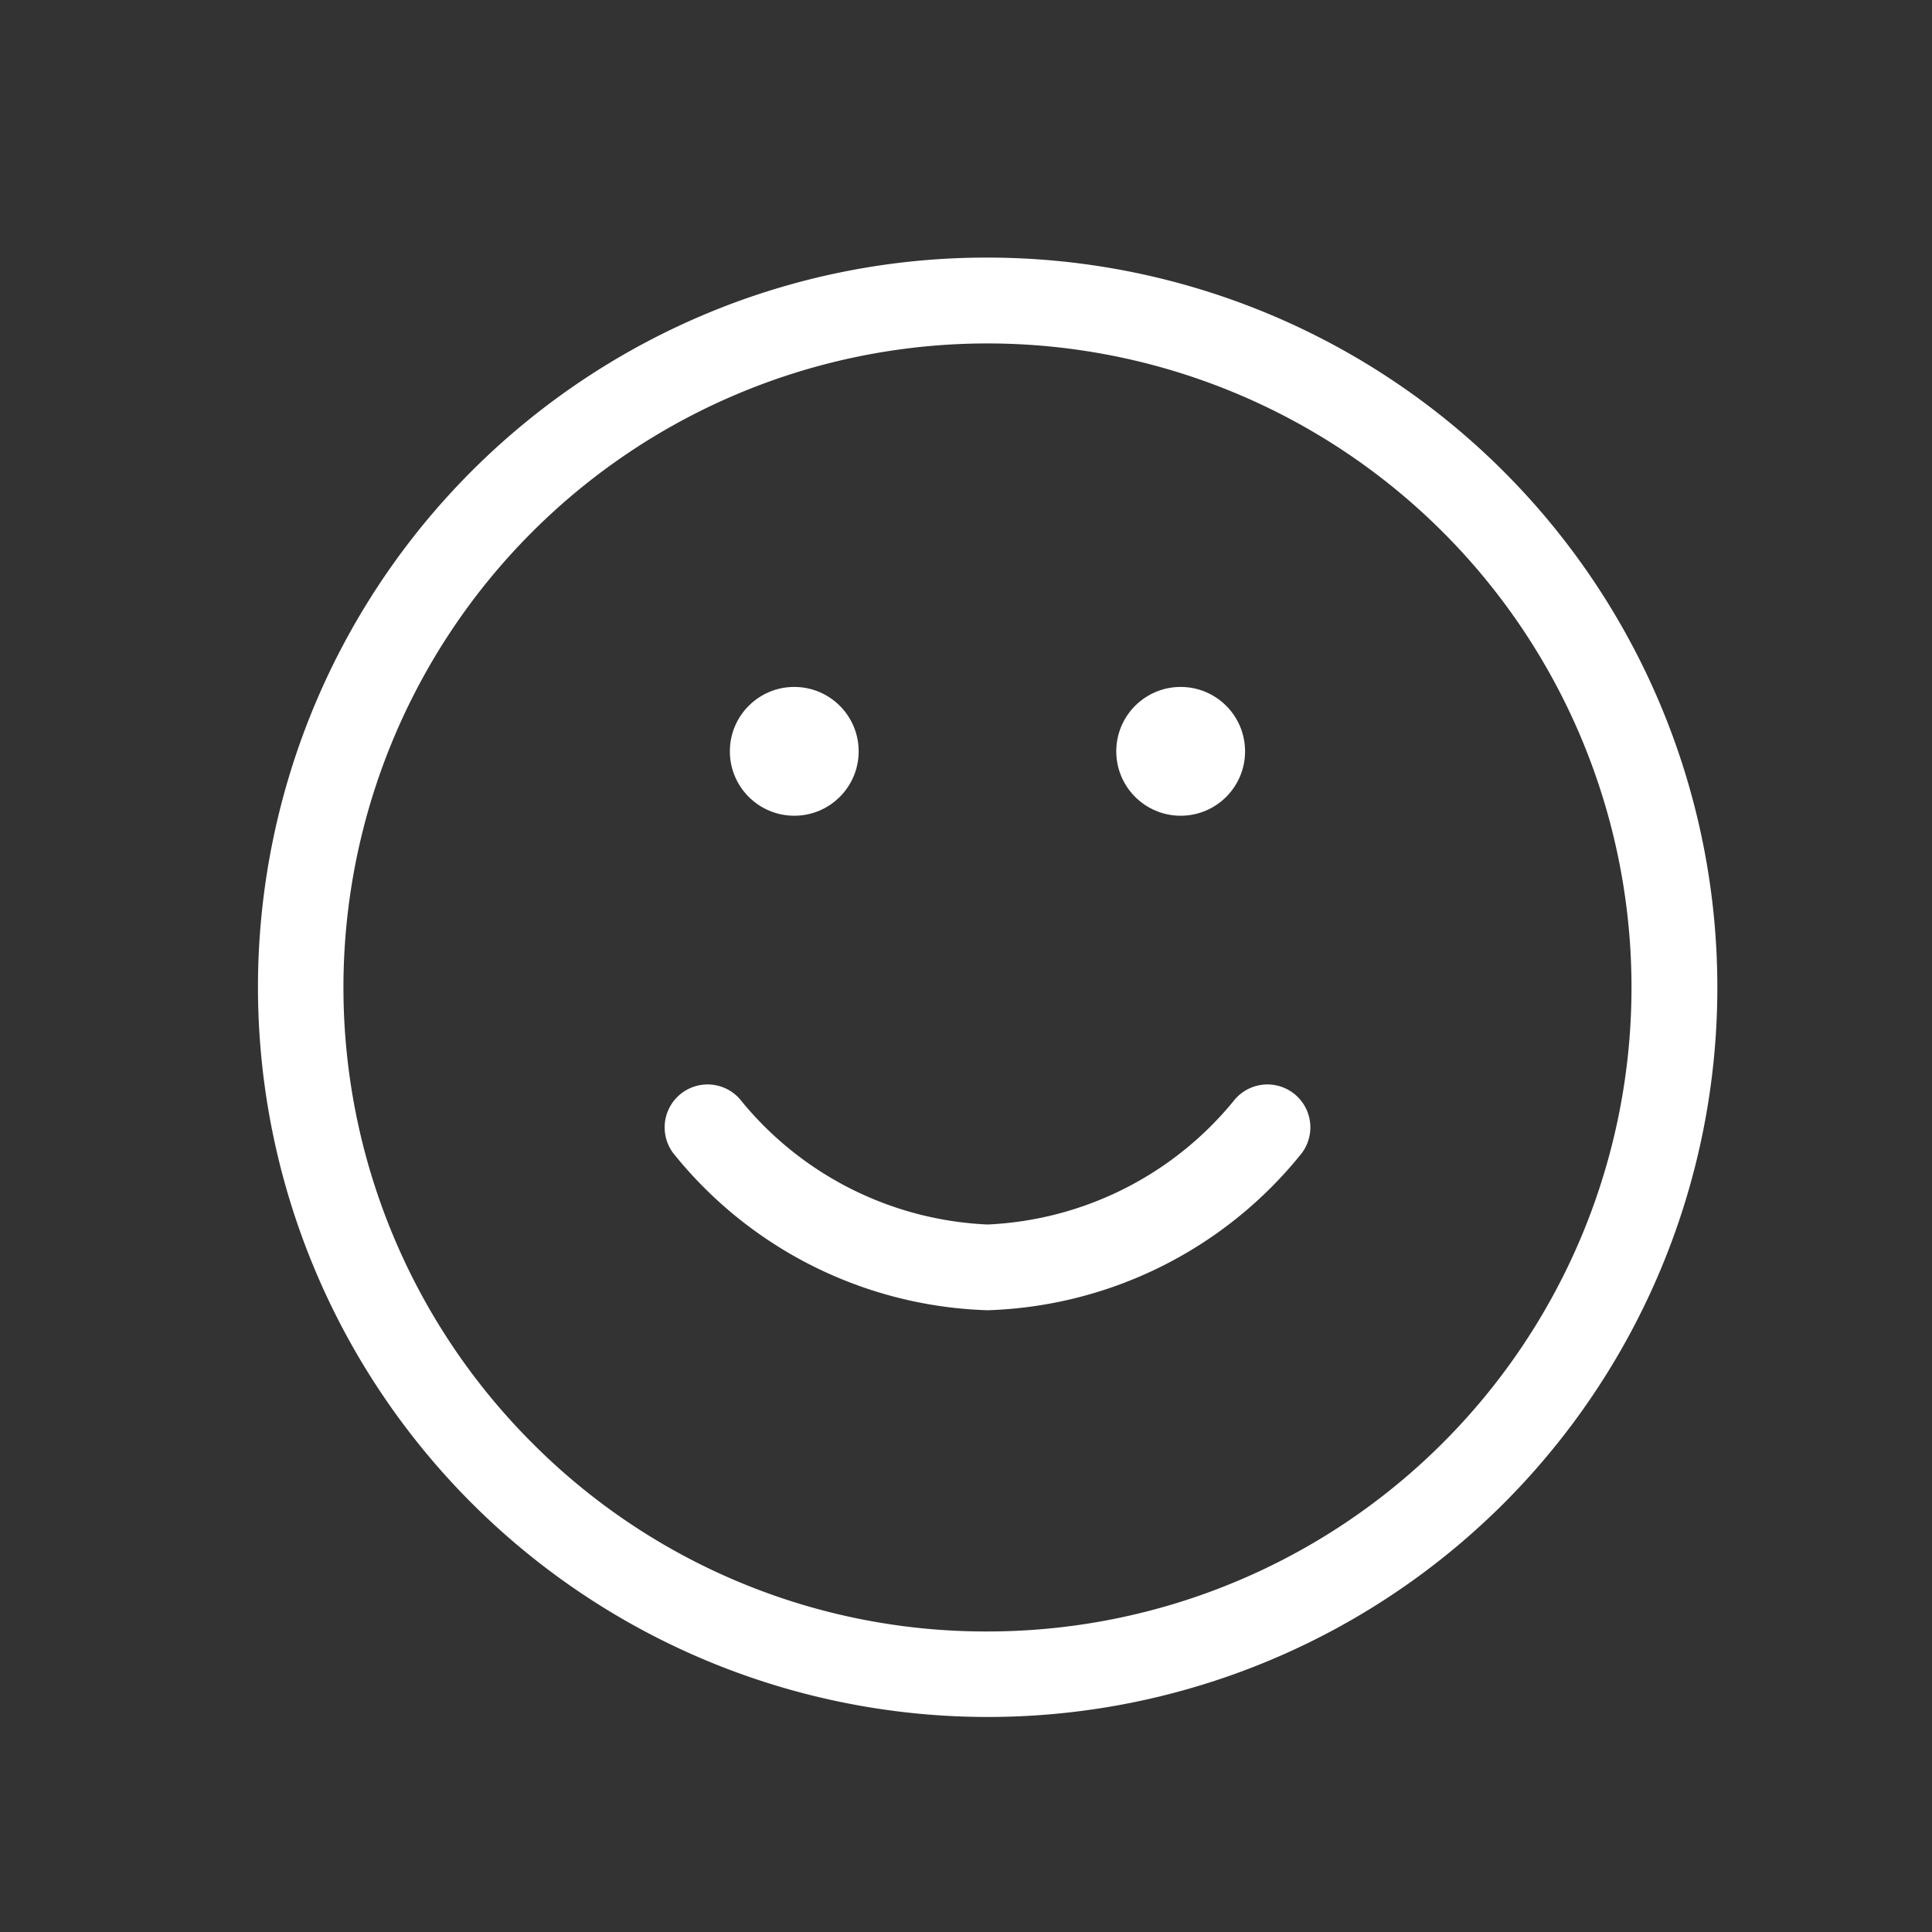 <?xml version="1.0"?>
<svg xmlns="http://www.w3.org/2000/svg" xmlns:xlink="http://www.w3.org/1999/xlink" width="45" height="45" viewBox="0 0 45 45">
  <rect x="0" y="0" width="45" height="45" fill="#333333" stroke="none"/>
  <defs>
    <clipPath id="clip-Icon-plaisir">
      <rect width="45" height="45"/>
    </clipPath>
  </defs>
  <g id="Icon-plaisir" clip-path="url(#clip-Icon-plaisir)">
    <g id="Groupe_117" data-name="Groupe 117" transform="translate(4.703 4.703)">
      <path id="Ellipse_62" data-name="Ellipse 62" d="M16-1A17,17,0,0,1,28.021,28.021,17,17,0,1,1,9.383.336,16.9,16.9,0,0,1,16-1Zm0,32A15,15,0,0,0,26.607,5.393,15,15,0,1,0,5.393,26.607,14.9,14.9,0,0,0,16,31Z" transform="translate(2.297 2.297)" fill="#fff"/>
      <path id="Trac&#xE9;_603" data-name="Trac&#xE9; 603" d="M14.519,18.259A9.763,9.763,0,0,1,7.2,14.6a1,1,0,0,1,1.6-1.2,7.859,7.859,0,0,0,5.72,2.862A7.86,7.86,0,0,0,20.24,13.4a1,1,0,1,1,1.6,1.2A9.763,9.763,0,0,1,14.519,18.259Z" transform="translate(3.778 7.556)" fill="#fff"/>
    </g>
    <g id="Groupe_118" data-name="Groupe 118">
      <circle id="Ellipse_63" data-name="Ellipse 63" cx="1.5" cy="1.5" r="1.5" transform="translate(17 16)" fill="#fff"/>
      <circle id="Ellipse_64" data-name="Ellipse 64" cx="1.5" cy="1.5" r="1.5" transform="translate(26 16)" fill="#fff"/>
    </g>
  </g>
</svg>
